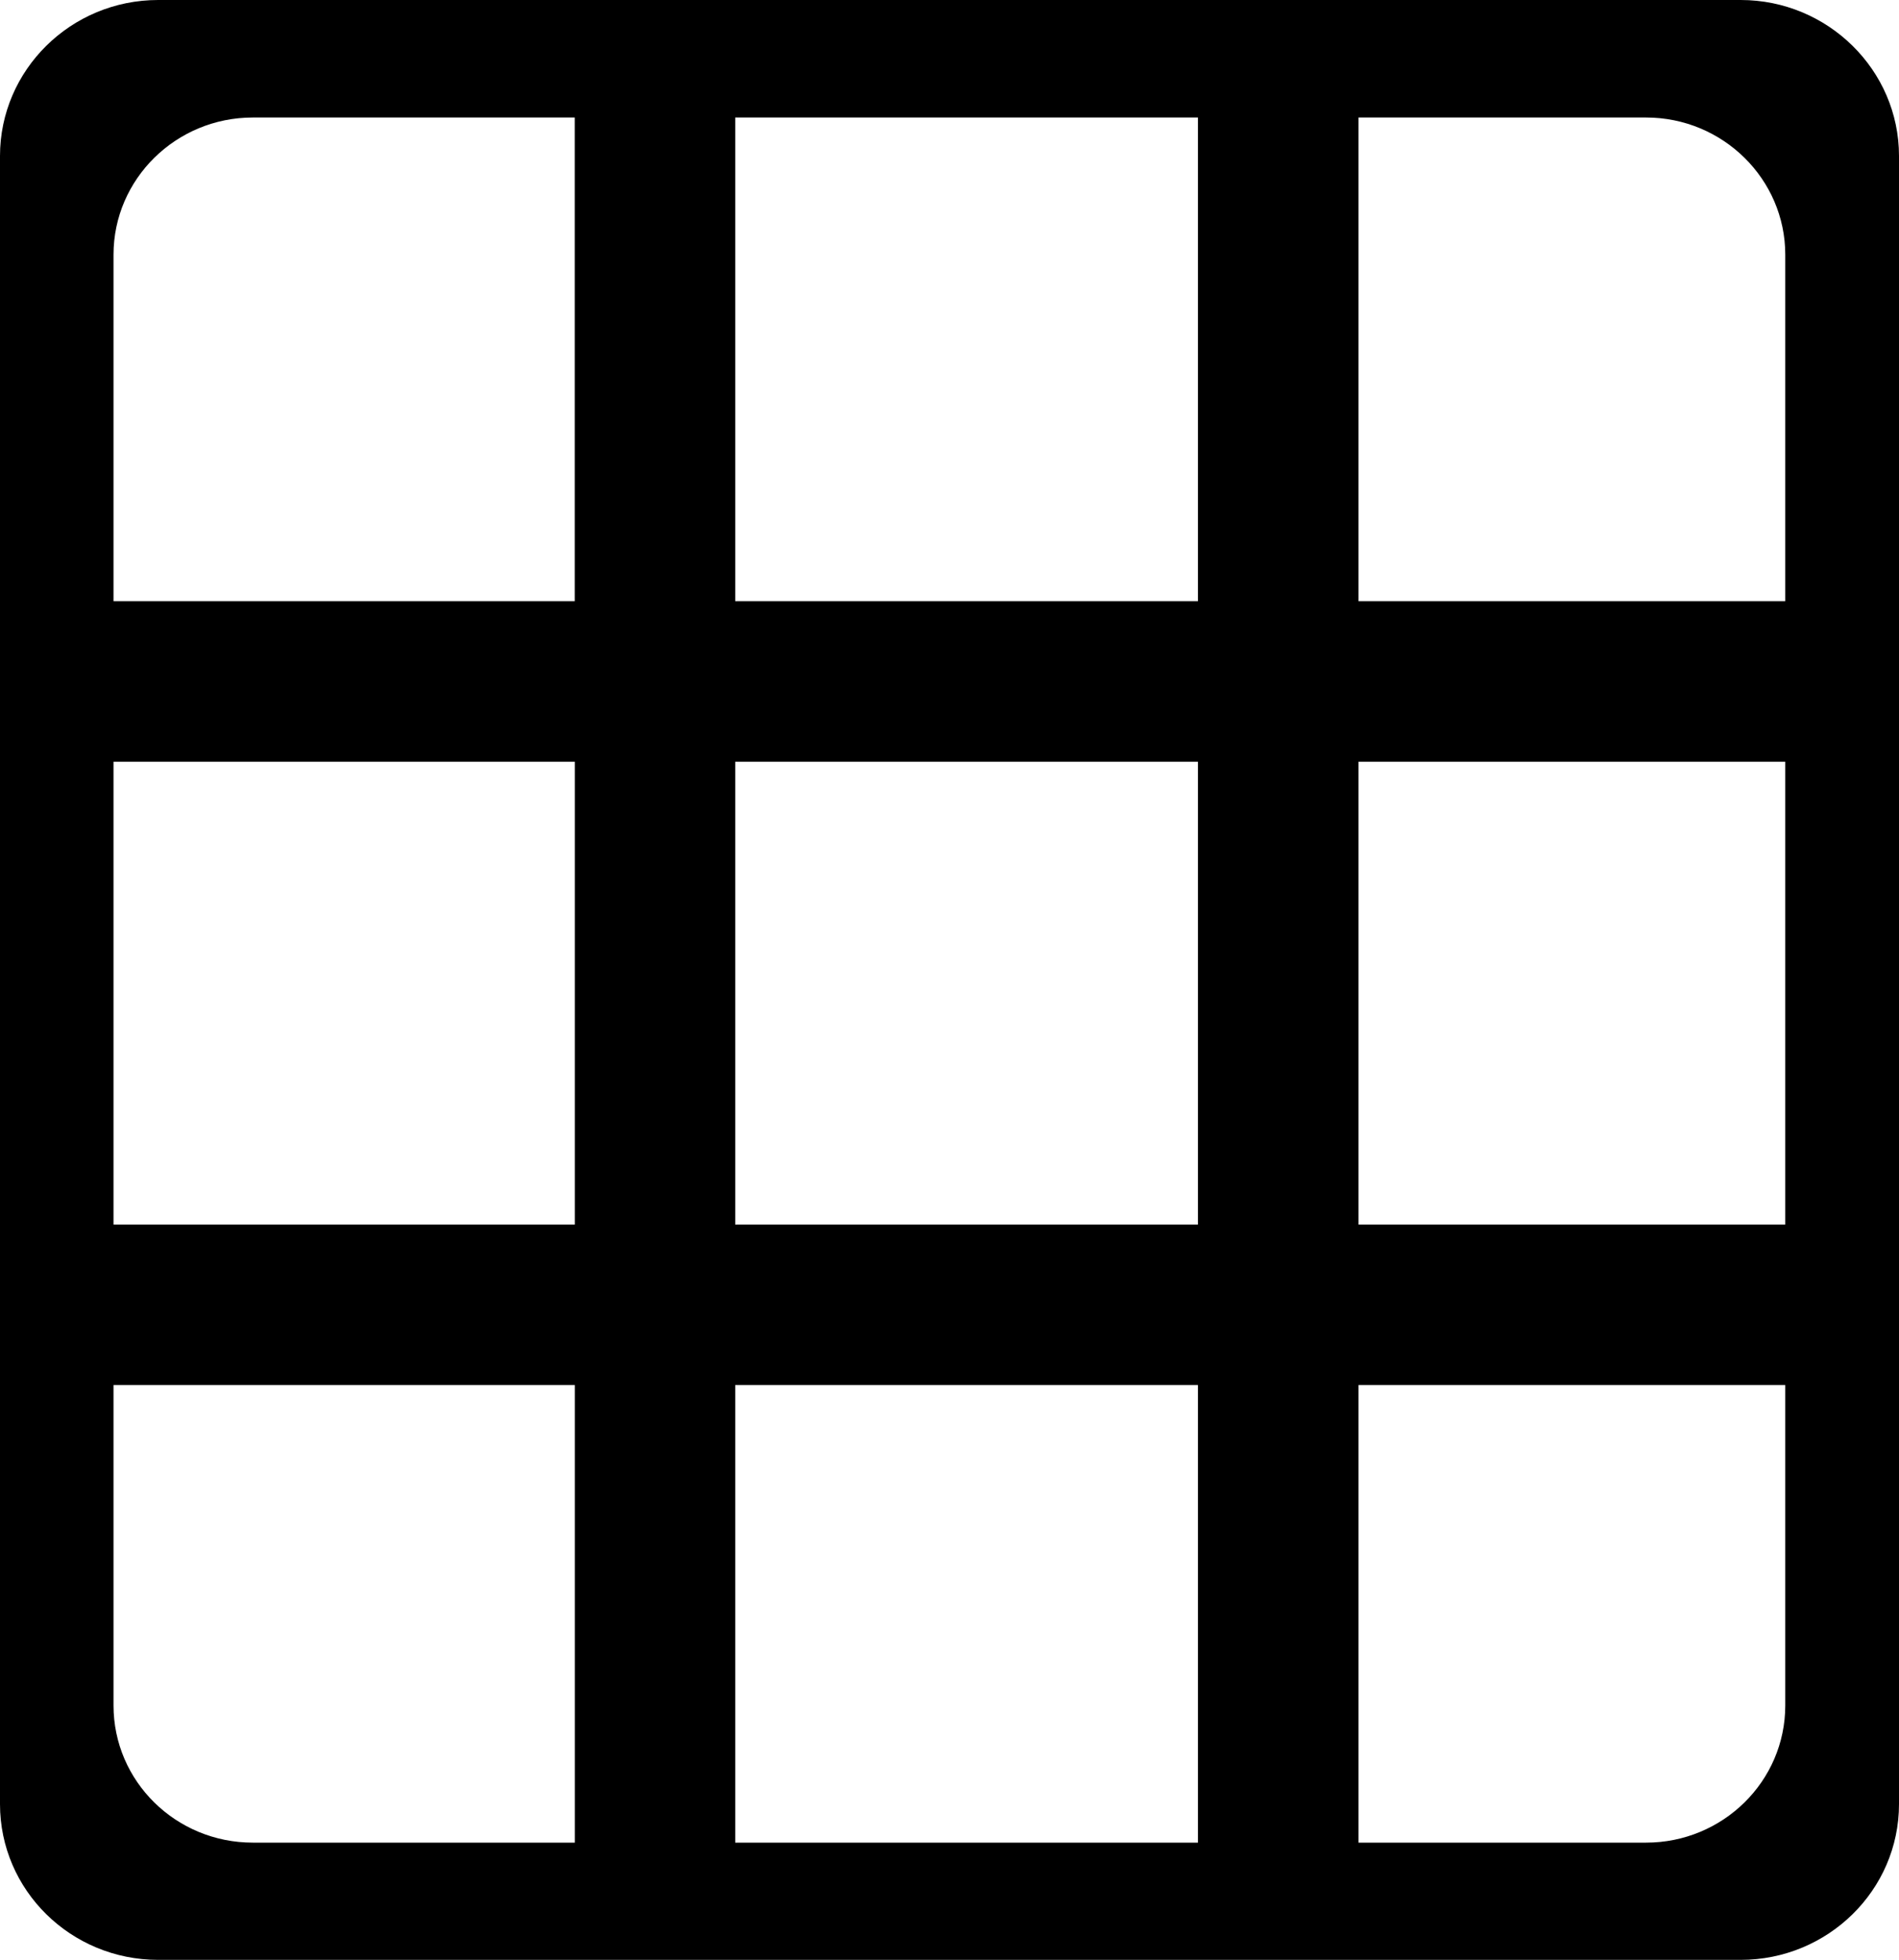 <?xml version="1.0" encoding="iso-8859-1"?>
<!-- Generator: Adobe Illustrator 16.0.0, SVG Export Plug-In . SVG Version: 6.00 Build 0)  -->
<!DOCTYPE svg PUBLIC "-//W3C//DTD SVG 1.1//EN" "http://www.w3.org/Graphics/SVG/1.1/DTD/svg11.dtd">
<svg version="1.1" id="Capa_1" xmlns="http://www.w3.org/2000/svg" xmlns:xlink="http://www.w3.org/1999/xlink" x="0px" y="0px"
	 width="27.183px" height="28.051px" viewBox="0 0 27.183 28.051" style="enable-background:new 0 0 27.183 28.051;"
	 xml:space="preserve">
<path style="fill:#000000;" d="M24.917,0H2.264C1.012,0,0,1.004,0,2.232v23.59c0,1.23,1.012,2.229,2.264,2.229h22.653
	c1.248,0,2.266-0.998,2.266-2.229V2.232C27.183,1.004,26.165,0,24.917,0z M8.228,26.373H3.619c-1.101,0-1.994-0.877-1.994-1.963
	v-4.586h6.603V26.373z M8.228,17.527H1.625v-6.625h6.603V17.527z M8.228,8.605H1.625V3.645c0-1.082,0.894-1.963,1.994-1.963h4.608
	V8.605z M17.148,26.373h-6.624v-6.549h6.624V26.373z M17.148,17.527h-6.624v-6.625h6.624V17.527z M17.148,8.605h-6.624V1.682h6.624
	V8.605z M25.555,24.41c0,1.086-0.895,1.963-1.992,1.963h-4.117v-6.549h6.109V24.41z M25.555,17.527h-6.109v-6.625h6.109V17.527z
	 M25.555,8.605h-6.109V1.682h4.117c1.098,0,1.992,0.881,1.992,1.963V8.605z"/>
<g>
</g>
<g>
</g>
<g>
</g>
<g>
</g>
<g>
</g>
<g>
</g>
<g>
</g>
<g>
</g>
<g>
</g>
<g>
</g>
<g>
</g>
<g>
</g>
<g>
</g>
<g>
</g>
<g>
</g>
</svg>
